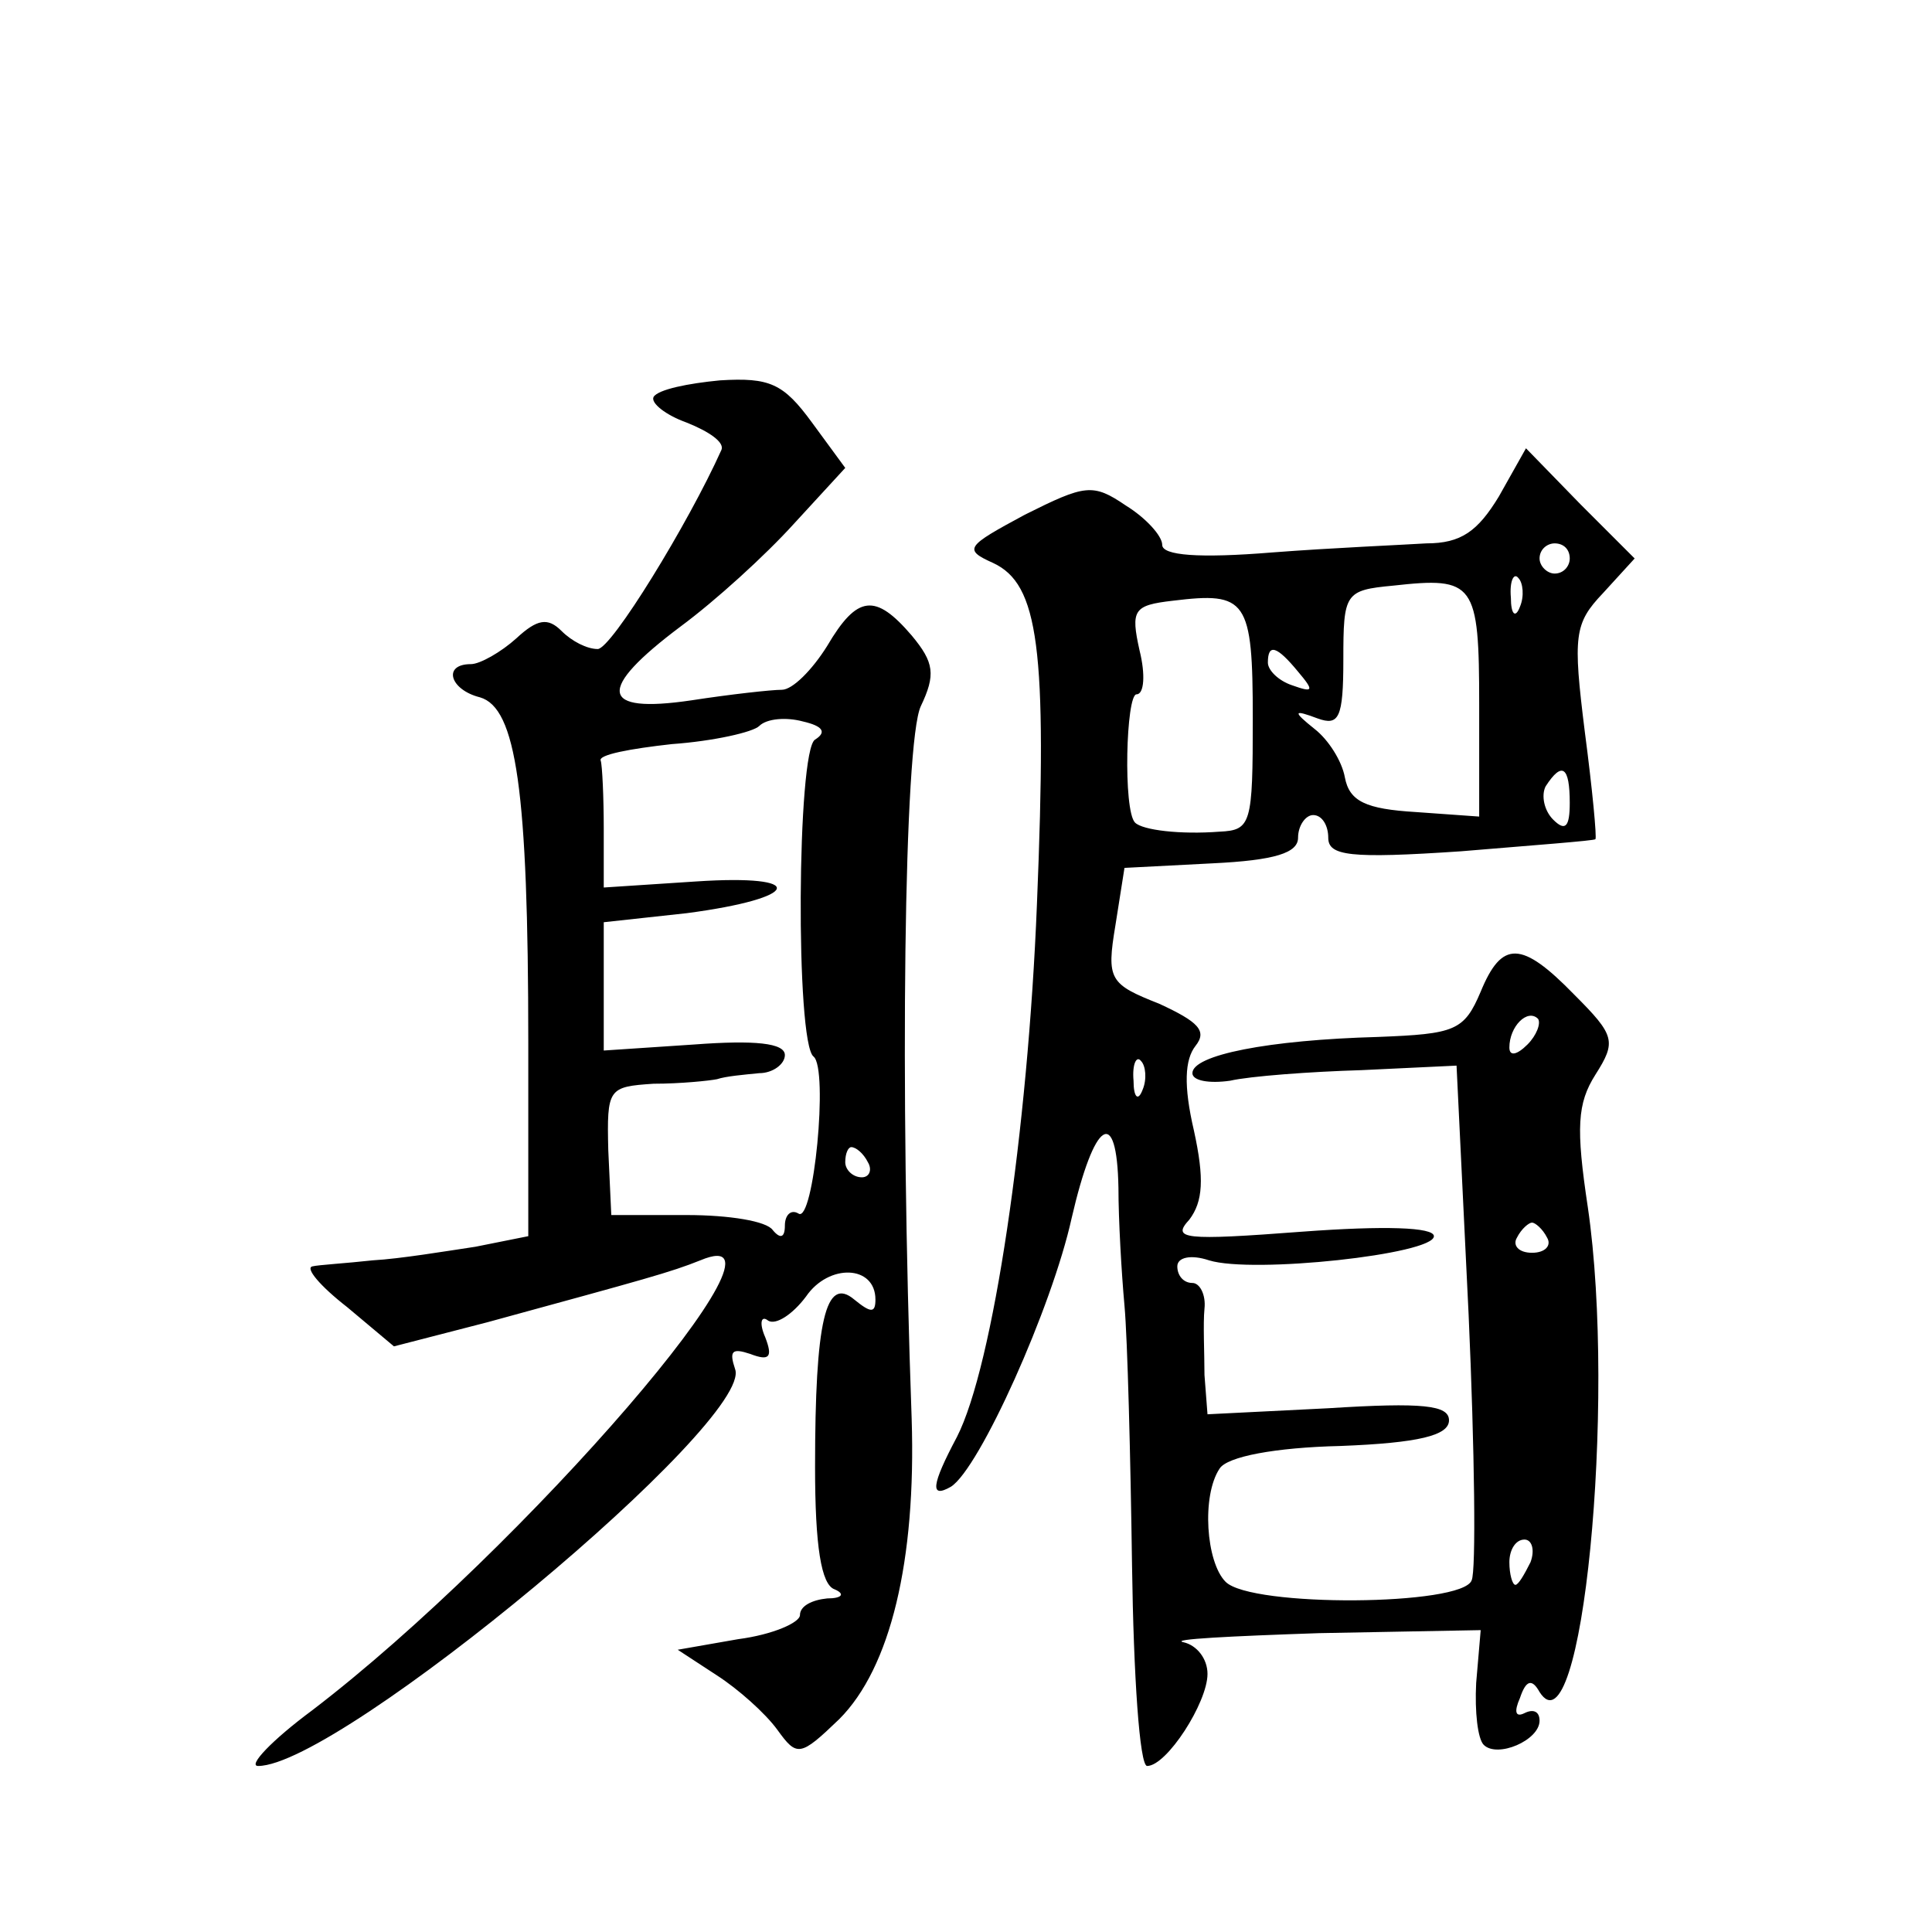 <?xml version="1.0" standalone="no"?>
<!DOCTYPE svg PUBLIC "-//W3C//DTD SVG 20010904//EN"
 "http://www.w3.org/TR/2001/REC-SVG-20010904/DTD/svg10.dtd">
<svg version="1.0" xmlns="http://www.w3.org/2000/svg"
 width="128pt" height="128pt" viewBox="0 0 128 128"
 preserveAspectRatio="xMidYMid meet">
<g transform="translate(0,128) scale(0.1,-0.1)"
fill="#0" stroke="none">
<path d="M433 1017 c-2 -4 8 -12 22 -17 15 -6 25 -13 23 -18 -22 -49 -73 -132 -82
-132 -7 0 -17 5 -24 12 -9 9 -16 8 -30 -5 -10 -9 -24 -17 -30 -17 -19 0 -14 -17
6 -22 24 -7 32 -61 32 -229 l0 -128 -35 -7 c-20 -3 -50 -8 -68 -9 -18 -2 -36 -3
-40 -4 -5 -1 5 -13 23 -27 l31 -26 62 16 c106 29 121 33 141 41 74 31 -117 -191
-257 -298 -27 -20 -43 -37 -36 -37 54 0 329 229 316 263 -4 12 -2 14 10 10 13 -5
15 -2 10 11 -4 9 -3 15 2 11 5 -3 16 4 25 16 15 22 46 21 46 -2 0 -9 -3 -9 -14
0 -19 16 -26 -14 -26 -111 0 -52 4 -78 13 -81 7 -3 5 -6 -5 -6 -10 -1 -18 -5 -18
-11 0 -5 -18 -13 -41 -16 l-40 -7 26 -17 c14 -9 32 -25 40 -36 13 -18 15 -18 41
7 34 34 51 105 48 199 -8 223 -5 448 6 472 10 21 9 29 -6 47 -24 28 -36 27 -56
-7 -10 -16 -23 -29 -30 -29 -7 0 -34 -3 -60 -7 -61 -9 -63 7 -7 49 23 17 56 47
75 68 l34 37 -22 30 c-19 26 -28 30 -61 28 -21 -2 -41 -6 -44 -11z m107 -227 c-12
-7 -13 -201 -1 -210 10 -8 0 -111 -10 -104 -5 3 -9 -1 -9 -8 0 -8 -3 -9 -8 -3 -4
6 -29 10 -57 10 l-50 0 -2 43 c-1 41 0 42 30 44 18 0 37 2 42 3 6 2 18 3 28 4 9
0 17 6 17 12 0 8 -20 10 -60 7 l-60 -4 0 42 0 43 55 6 c76 10 81 26 6 21 l-61 -4
0 39 c0 21 -1 42 -2 45 -2 4 20 8 47 11 28 2 54 8 58 12 5 5 18 6 29 3 13 -3 16
-7 8 -12z m35 -280 c3 -5 1 -10 -4 -10 -6 0 -11 5 -11 10 0 6 2 10 4 10 3 0 8 -4
11 -10z M993 951 c-14 -23 -25 -31 -48 -31 -16 -1 -63 -3 -102 -6 -49 -4 -73 -2
-73 5 0 6 -11 18 -24 26 -22 15 -27 14 -67 -6 -39 -21 -41 -23 -21 -32 30 -14 36
-56 29 -226 -6 -150 -29 -306 -53 -353 -17 -32 -18 -41 -4 -33 19 12 67 119 80
178 15 65 30 75 31 20 0 -21 2 -56 4 -78 2 -22 4 -100 5 -172 1 -73 5 -133 10 -133
13 0 40 42 40 61 0 10 -7 19 -16 21 -9 2 31 4 90 6 l107 2 -3 -35 c-1 -19 1 -37
5 -41 9 -9 37 3 37 16 0 6 -4 8 -10 5 -6 -3 -7 1 -3 10 4 12 8 13 13 4 28 -44 51
191 32 321 -8 53 -7 69 5 88 14 22 13 26 -14 53 -35 36 -48 36 -62 2 -11 -26 -17
-28 -68 -30 -73 -2 -123 -12 -123 -24 0 -5 11 -7 25 -5 13 3 53 6 87 7 l63 3 8
-165 c4 -90 5 -170 2 -176 -6 -17 -146 -18 -163 -1 -13 13 -16 57 -4 75 5 8 37
14 80 15 52 2 72 7 72 17 0 10 -17 12 -80 8 l-80 -4 -2 26 c0 14 -1 34 0 44 1 9
-3 17 -8 17 -6 0 -10 5 -10 11 0 6 9 8 21 4 29 -9 149 4 149 16 0 6 -33 7 -87 3
-79 -6 -87 -5 -75 8 9 12 10 27 3 59 -7 30 -6 47 1 56 8 10 2 16 -24 28 -33 13
-35 16 -29 52 l6 38 58 3 c42 2 57 7 57 17 0 8 5 15 10 15 6 0 10 -7 10 -15 0 -12
14 -14 88 -9 48 4 88 7 89 8 1 1 -2 33 -7 71 -8 64 -7 72 12 92 l21 23 -36 36 -36
37 -18 -32z m47 -41 c0 -5 -4 -10 -10 -10 -5 0 -10 5 -10 10 0 6 5 10 10 10 6 0
10 -4 10 -10z m-60 -97 l0 -74 -42 3 c-33 2 -44 7 -47 23 -2 11 -11 25 -20 32 -15
12 -14 13 2 7 14 -5 17 0 17 39 0 44 1 46 33 49 54 6 57 2 57 -79z m27 65 c-3 -8
-6 -5 -6 6 -1 11 2 17 5 13 3 -3 4 -12 1 -19z m-177 -74 c0 -70 -1 -74 -22 -75
-26 -2 -51 1 -56 6 -8 8 -6 85 1 85 5 0 6 13 2 29 -6 27 -4 30 22 33 49 6 53 1
53 -78z m30 31 c11 -13 10 -14 -4 -9 -9 3 -16 10 -16 15 0 13 6 11 20 -6z m180
-87 c0 -16 -3 -19 -11 -11 -6 6 -8 16 -5 22 11 17 16 13 16 -11z m-28 -160 c-7
-7 -12 -8 -12 -2 0 14 12 26 19 19 2 -3 -1 -11 -7 -17z m-255 -30 c-3 -8 -6 -5
-6 6 -1 11 2 17 5 13 3 -3 4 -12 1 -19z m268 -98 c3 -5 -1 -10 -10 -10 -9 0 -13
5 -10 10 3 6 8 10 10 10 2 0 7 -4 10 -10z m-11 -215 c-4 -8 -8 -15 -10 -15 -2 0
-4 7 -4 15 0 8 4 15 10 15 5 0 7 -7 4 -15z"/>
</g>
</svg>

